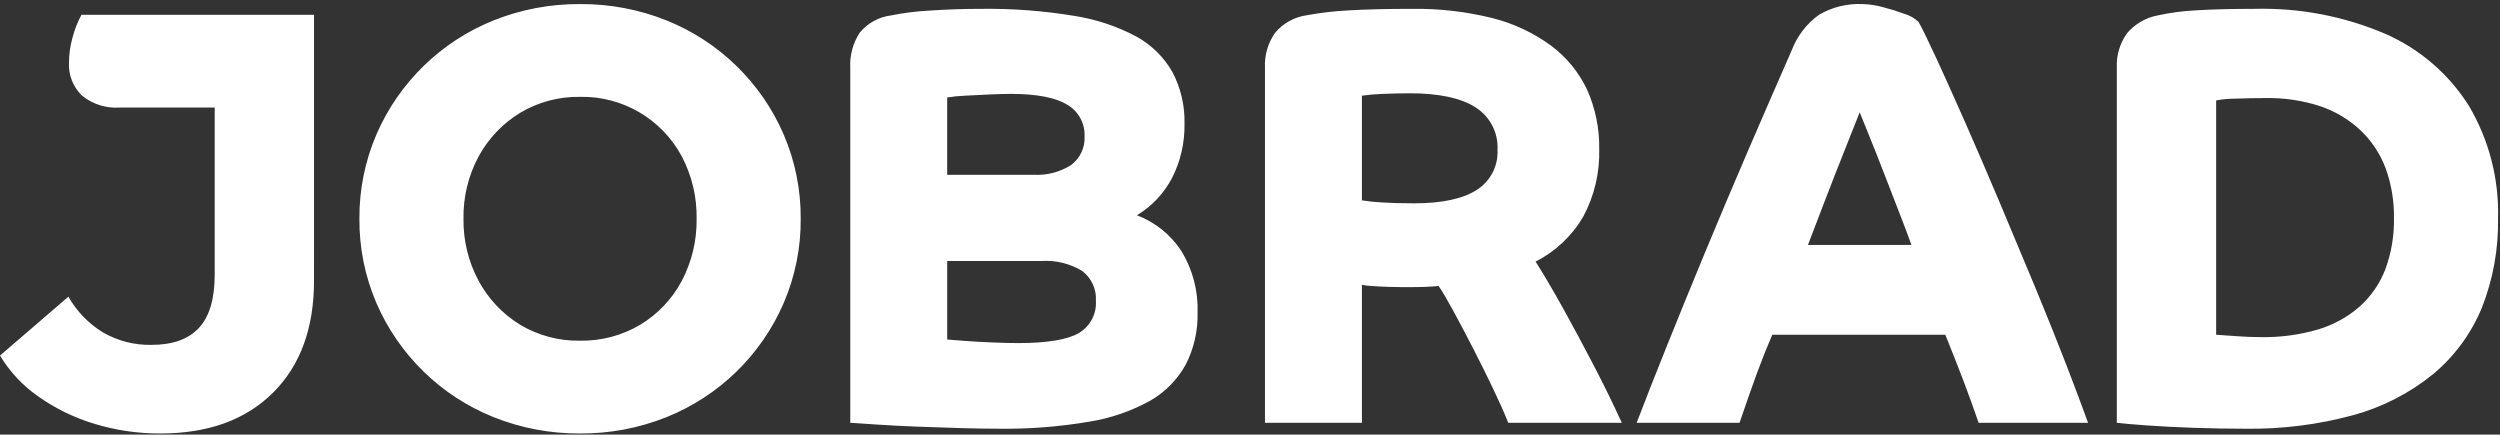 <svg xmlns="http://www.w3.org/2000/svg" width="512" height="89" viewBox="0 0 512 89" fill="none"><rect x="0" y="0" width="512" height="89" fill="#333333" stroke="none"/><path d="M43.97 22.029H24.483C21.71 22.214 18.968 21.344 16.808 19.593C14.96 17.821 13.983 15.329 14.13 12.772C14.145 11.043 14.39 9.321 14.861 7.657C15.279 6.046 15.892 4.491 16.688 3.028H64.312V49.233L64.31 57.473C64.31 67.217 61.509 74.869 55.906 80.432C50.304 85.994 42.63 88.774 32.886 88.775C28.263 88.802 23.663 88.124 19.244 86.766C15.15 85.529 11.284 83.637 7.795 81.164C4.641 78.958 1.986 76.115 0 72.818L14.007 60.76C15.706 63.755 18.135 66.269 21.072 68.068C24.102 69.823 27.558 70.708 31.059 70.627C35.362 70.627 38.589 69.469 40.741 67.156C42.893 64.841 43.968 61.206 43.97 56.255V22.029ZM118.795 88.774C112.726 88.82 106.708 87.681 101.073 85.424C90.302 81.101 81.675 72.695 77.076 62.038C74.743 56.595 73.562 50.727 73.608 44.804C73.564 38.882 74.745 33.014 77.078 27.57C81.679 16.915 90.304 8.509 101.076 4.185C106.708 1.929 112.726 0.791 118.795 0.836C124.864 0.791 130.881 1.929 136.517 4.185C147.286 8.511 155.912 16.915 160.511 27.57C162.845 33.014 164.026 38.882 163.983 44.804C164.03 50.727 162.845 56.596 160.511 62.04C155.912 72.695 147.286 81.101 136.517 85.425C130.881 87.681 124.864 88.82 118.795 88.774ZM459.832 87.803C456.499 87.803 452.992 87.741 449.417 87.621C445.952 87.502 442.718 87.337 439.795 87.134C436.945 86.931 434.833 86.746 433.523 86.583V13.869C433.404 11.343 434.146 8.854 435.622 6.804C437.239 4.894 439.467 3.603 441.929 3.15C444.514 2.588 447.138 2.243 449.783 2.116C453.009 1.913 457.045 1.81 461.781 1.81C470.959 1.58 480.073 3.324 488.516 6.928C495.565 10.021 501.521 15.155 505.626 21.664C509.743 28.624 511.808 36.603 511.599 44.684C511.71 50.978 510.579 57.234 508.262 63.09C506.078 68.357 502.647 73.013 498.261 76.656C493.47 80.54 487.927 83.385 481.984 85.013C474.765 86.973 467.311 87.912 459.832 87.803ZM204.706 87.801C202.562 87.801 200.013 87.762 196.911 87.679C193.605 87.588 190.639 87.487 187.837 87.376C184.785 87.252 181.998 87.109 179.555 86.948C176.752 86.763 174.955 86.64 174.133 86.583V13.869C174.004 11.327 174.686 8.812 176.082 6.682C177.699 4.719 180.01 3.454 182.536 3.15C185.089 2.634 187.673 2.307 190.269 2.176C193.699 1.934 197.327 1.81 201.05 1.81C207.352 1.737 213.647 2.212 219.867 3.227C224.361 3.909 228.707 5.346 232.718 7.477C235.812 9.177 238.373 11.7 240.119 14.768C241.826 18.02 242.672 21.653 242.586 25.324C242.664 29.193 241.783 33.022 240.026 36.47C238.373 39.617 235.887 42.25 232.842 44.083C236.588 45.512 239.788 48.091 241.978 51.451C244.274 55.242 245.416 59.62 245.264 64.05C245.35 67.722 244.524 71.36 242.855 74.634C241.168 77.708 238.673 80.261 235.641 82.018C231.743 84.186 227.495 85.654 223.095 86.356C217.018 87.392 210.864 87.876 204.706 87.801ZM278.92 86.583H259.066V13.867C258.937 11.305 259.677 8.773 261.17 6.682C262.772 4.782 265.013 3.527 267.473 3.15C270.427 2.601 273.416 2.255 276.422 2.114C279.956 1.913 284.279 1.81 289.272 1.81C294.756 1.737 300.224 2.366 305.548 3.683C309.89 4.756 313.978 6.665 317.591 9.3C320.784 11.66 323.341 14.773 325.036 18.361C326.747 22.195 327.593 26.357 327.519 30.555C327.648 35.357 326.525 40.111 324.26 44.348C321.961 48.301 318.566 51.505 314.489 53.575C316.192 56.26 318.098 59.497 320.148 63.196C322.202 66.896 324.303 70.817 326.423 74.889C328.54 78.96 330.458 82.884 332.146 86.583H308.884C308.156 84.727 307.13 82.413 305.836 79.701C304.543 76.989 303.151 74.189 301.697 71.358C300.181 68.414 298.844 65.884 297.612 63.623C296.365 61.331 295.364 59.631 294.631 58.569C293.812 58.652 292.865 58.713 291.832 58.751C290.796 58.788 289.353 58.811 287.447 58.811C286.61 58.811 285.561 58.791 284.341 58.751C283.122 58.711 281.929 58.65 280.869 58.569C280.214 58.543 279.563 58.462 278.92 58.326V86.583ZM356.26 86.583H335.189C336.908 82.08 338.982 76.815 341.34 70.931C343.721 64.992 346.375 58.519 349.197 51.688C352.062 44.777 355.032 37.748 358.025 30.797C361.081 23.712 364.094 16.787 366.978 10.213C368.093 7.332 370.018 4.838 372.521 3.028C375.229 1.447 378.339 0.685 381.473 0.836C382.853 0.872 384.225 1.076 385.554 1.445C387.078 1.832 388.582 2.299 390.06 2.843C391.127 3.163 392.11 3.727 392.925 4.49C393.747 5.973 395.014 8.575 396.697 12.223C398.381 15.873 400.361 20.282 402.61 25.378C404.863 30.503 407.217 35.975 409.61 41.639C411.991 47.282 414.408 53.056 416.797 58.812C419.155 64.518 421.287 69.825 423.131 74.587C424.994 79.42 426.514 83.455 427.631 86.583H405.221C404.247 83.746 403.206 80.857 402.115 77.995C401.039 75.171 399.792 71.987 398.4 68.555H362.96C361.923 70.946 360.879 73.57 359.853 76.35C358.832 79.131 357.612 82.599 356.26 86.583ZM193.987 53.453V69.531C194.798 69.613 196.096 69.716 197.822 69.837C199.592 69.962 201.459 70.064 203.365 70.14C205.314 70.222 207.028 70.264 208.483 70.264C214.465 70.264 218.663 69.567 220.966 68.193C223.266 66.827 224.611 64.287 224.439 61.616C224.591 59.235 223.539 56.935 221.637 55.495C219.111 53.964 216.176 53.251 213.23 53.453H193.987ZM118.795 19.835C114.469 19.761 110.205 20.899 106.494 23.124C102.943 25.298 100.024 28.365 98.028 32.017C95.916 35.944 94.848 40.348 94.922 44.806C94.859 49.244 95.927 53.624 98.028 57.535C100.012 61.213 102.932 64.302 106.494 66.488C110.205 68.711 114.469 69.851 118.795 69.775C123.141 69.845 127.42 68.706 131.154 66.488C134.736 64.323 137.663 61.229 139.624 57.535C141.682 53.611 142.73 49.236 142.668 44.806C142.742 40.354 141.697 35.957 139.624 32.017C135.523 24.363 127.475 19.657 118.795 19.835ZM464.094 20.082C462.127 20.082 460.015 20.123 457.822 20.204C456.495 20.197 455.168 20.319 453.867 20.569V68.557C454.921 68.633 456.303 68.729 458.189 68.859C459.917 68.982 461.577 69.044 463.121 69.044C467.051 69.104 470.967 68.576 474.739 67.475C477.892 66.54 480.802 64.934 483.277 62.766C485.615 60.668 487.415 58.043 488.533 55.108C489.754 51.771 490.347 48.237 490.283 44.684C490.338 41.172 489.754 37.678 488.546 34.377C487.424 31.421 485.645 28.759 483.341 26.596C480.964 24.391 478.136 22.723 475.059 21.707C471.514 20.574 467.814 20.026 464.094 20.082ZM380.865 23C380.172 24.787 379.221 27.163 377.821 30.675C376.574 33.784 375.28 37.09 373.861 40.783C372.427 44.518 371.25 47.586 370.268 50.162H391.463C390.746 48.176 389.892 45.905 388.844 43.219C387.858 40.699 386.832 38.055 385.796 35.362C384.786 32.738 383.823 30.3 382.935 28.117C381.961 25.708 381.313 24.128 380.865 23ZM288.785 19.106C287.019 19.106 285.152 19.147 283.242 19.228C281.796 19.27 280.354 19.392 278.92 19.595V41.032C280.249 41.244 281.594 41.386 282.938 41.457C284.716 41.579 286.972 41.641 289.638 41.641C295.297 41.641 299.596 40.718 302.426 38.901C305.228 37.134 306.862 33.99 306.69 30.68C306.873 27.192 305.162 23.876 302.216 22.002C299.246 20.079 294.724 19.106 288.785 19.106ZM207.017 19.228C205.832 19.228 204.398 19.267 202.632 19.349C200.929 19.433 199.284 19.514 197.702 19.593C196.454 19.64 195.215 19.762 193.983 19.959V35.793H211.647C214.372 35.955 217.076 35.252 219.38 33.784C221.224 32.397 222.253 30.18 222.12 27.875C222.217 25.224 220.834 22.737 218.531 21.422C216.145 19.967 212.271 19.228 207.017 19.228Z" fill="white"></path></svg>